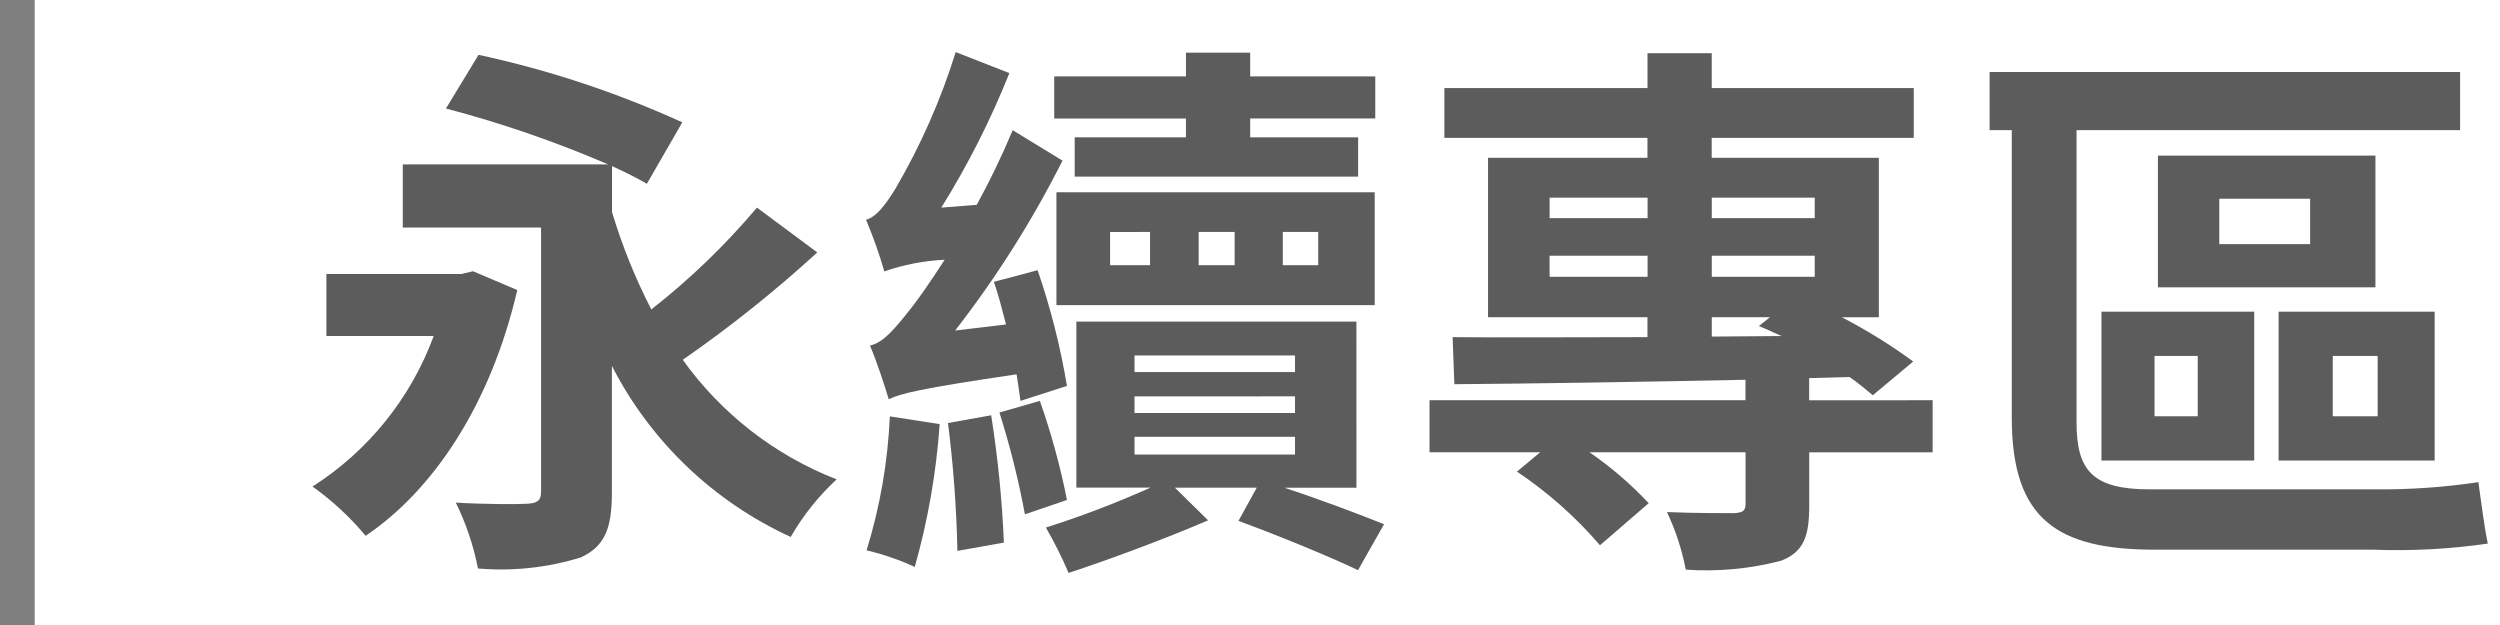 <svg width="144" height="36" viewBox="0 0 144 36" fill="none" xmlns="http://www.w3.org/2000/svg">
<g clip-path="url(#clip0_2097_11109)">
<path d="M1 36H2V0H0V36H1Z" fill="#7F7F7F"/>
<path d="M123.818 28.186H136.889C138.852 28.201 140.813 28.063 142.755 27.772C142.883 28.697 143.106 30.418 143.297 31.311C141.112 31.627 138.903 31.745 136.697 31.662H124.136C118.525 31.662 115.879 29.94 115.879 24.074V7.496H114.602V4.148H141.702V7.496H119.609V24.328C119.609 27.102 120.534 28.186 123.818 28.186ZM133.063 14.063V11.449H127.831V14.063H133.063ZM136.825 8.963V16.551H124.296V8.962L136.825 8.963ZM124.102 20.503V23.978H126.589V20.503H124.102ZM121.044 26.528V17.952H129.844V26.528H121.044ZM136.953 23.978V20.503H134.367V23.978H136.953ZM140.237 17.952V26.528H131.247V17.952H140.237Z" fill="#5C5C5D"/>
<path d="M98.599 18.271V19.387L102.616 19.355C102.17 19.165 101.723 18.942 101.309 18.782L101.947 18.271H98.599ZM89.258 15.944H94.901V14.732H89.253L89.258 15.944ZM89.258 11.386V12.566H94.901V11.386H89.258ZM104.529 11.386H98.599V12.566H104.529V11.386ZM98.599 15.944H104.529V14.732H98.599V15.944ZM111.32 23.053V26.053H104.211V29.145C104.211 30.898 103.892 31.791 102.585 32.301C100.796 32.767 98.944 32.939 97.101 32.812C96.88 31.665 96.516 30.551 96.017 29.495C97.547 29.559 99.364 29.559 99.875 29.559C100.385 29.527 100.544 29.431 100.544 29.017V26.05H91.554C92.793 26.902 93.937 27.886 94.965 28.983L92.159 31.407C90.764 29.783 89.156 28.357 87.377 27.166L88.716 26.05H82.34V23.05H100.54V21.875C94.259 22.003 88.234 22.098 83.771 22.13L83.671 19.419C86.671 19.451 90.589 19.419 94.893 19.419V18.271H85.711V9.09H94.893V7.942H83.196V5.073H94.896V3.064H98.596V5.073H110.233V7.942H98.594V9.09H108.222V18.273H106.087C107.522 19.015 108.897 19.867 110.2 20.823L107.873 22.767C107.49 22.448 107.044 22.067 106.534 21.715L104.207 21.779V23.055L111.32 23.053Z" fill="#5C5C5D"/>
<path d="M68.31 7.91V6.826H60.723V4.4H68.311V3.032H72.011V4.4H79.216V6.823H72.011V7.91H78.228V10.174H61.902V7.91H68.31ZM63.942 13.362V15.275H66.242V13.361L63.942 13.362ZM75.929 15.275V13.361H73.889V15.274L75.929 15.275ZM69.043 15.275H71.115V13.361H69.043V15.275ZM60.85 17.575V11.075H79.183V17.575H60.85ZM61.456 22.23L58.778 23.091C58.714 22.645 58.65 22.135 58.555 21.561C52.912 22.39 51.86 22.677 51.191 22.996C51 22.358 50.491 20.764 50.107 19.904C50.872 19.745 51.507 18.979 52.466 17.768C52.849 17.29 53.55 16.301 54.411 14.962C53.227 15.018 52.056 15.244 50.936 15.632C50.645 14.621 50.294 13.628 49.883 12.66C50.457 12.501 50.967 11.86 51.573 10.875C53.027 8.391 54.193 5.749 55.048 3L58.14 4.211C57.065 6.904 55.752 9.497 54.219 11.958L56.259 11.799C57.026 10.404 57.717 8.968 58.331 7.499L61.2 9.252C59.46 12.707 57.389 15.985 55.015 19.039L57.948 18.688C57.725 17.827 57.502 16.966 57.248 16.233L59.767 15.563C60.513 17.734 61.078 19.962 61.457 22.226L61.456 22.23ZM51.256 23.983L54.125 24.429C53.931 27.213 53.451 29.969 52.69 32.654C51.799 32.245 50.87 31.925 49.916 31.698C50.689 29.194 51.139 26.601 51.255 23.983H51.256ZM54.604 24.366L57.091 23.92C57.476 26.348 57.72 28.797 57.824 31.253L55.146 31.731C55.095 29.268 54.914 26.81 54.604 24.366ZM57.569 23.76L59.896 23.09C60.551 24.953 61.073 26.86 61.458 28.797L59.035 29.626C58.666 27.641 58.175 25.68 57.566 23.755L57.569 23.76ZM65.348 25.16V26.18H74.593V25.16H65.348ZM65.348 22.833V23.789H74.593V22.83L65.348 22.833ZM65.348 20.474V21.43H74.593V20.474H65.348ZM78.132 28.094H73.983C76.119 28.794 78.283 29.624 79.722 30.194L78.222 32.84C76.532 32.04 73.759 30.895 71.336 30.003L72.388 28.09H67.673L69.586 29.971C67.067 31.055 63.883 32.235 61.551 33C61.167 32.104 60.73 31.231 60.244 30.386C62.295 29.735 64.307 28.967 66.27 28.086H61.998V18.526H78.13L78.132 28.094Z" fill="#5C5C5D"/>
<path d="M27.245 15.623L29.795 16.707C28.265 23.307 24.949 28.248 21.06 30.862C20.166 29.789 19.138 28.835 18 28.025C21.213 25.976 23.666 22.93 24.982 19.353H18.8V15.783H26.579L27.245 15.623ZM43.6 11.958L47.075 14.54C44.634 16.773 42.046 18.839 39.328 20.725C41.551 23.832 44.631 26.225 48.191 27.611C47.147 28.577 46.255 29.695 45.545 30.927C41.102 28.894 37.474 25.424 35.245 21.076V28.376C35.245 30.448 34.831 31.468 33.46 32.106C31.543 32.699 29.529 32.916 27.53 32.744C27.274 31.429 26.845 30.153 26.255 28.95C27.849 29.05 29.826 29.05 30.4 29.014C30.974 28.978 31.165 28.823 31.165 28.314V13.105H23.2V9.47H35.028C31.999 8.165 28.877 7.088 25.687 6.25L27.564 3.158C31.604 4.029 35.539 5.333 39.3 7.047L37.26 10.586C36.718 10.267 36.017 9.916 35.252 9.566V12.212C35.832 14.148 36.59 16.027 37.516 17.823C39.74 16.082 41.779 14.117 43.6 11.958Z" fill="#5C5C5D"/>
</g>
<defs>
<clipPath id="clip0_2097_11109">
<rect width="143.295" height="36" fill="white"/>
</clipPath>
</defs>
</svg>

